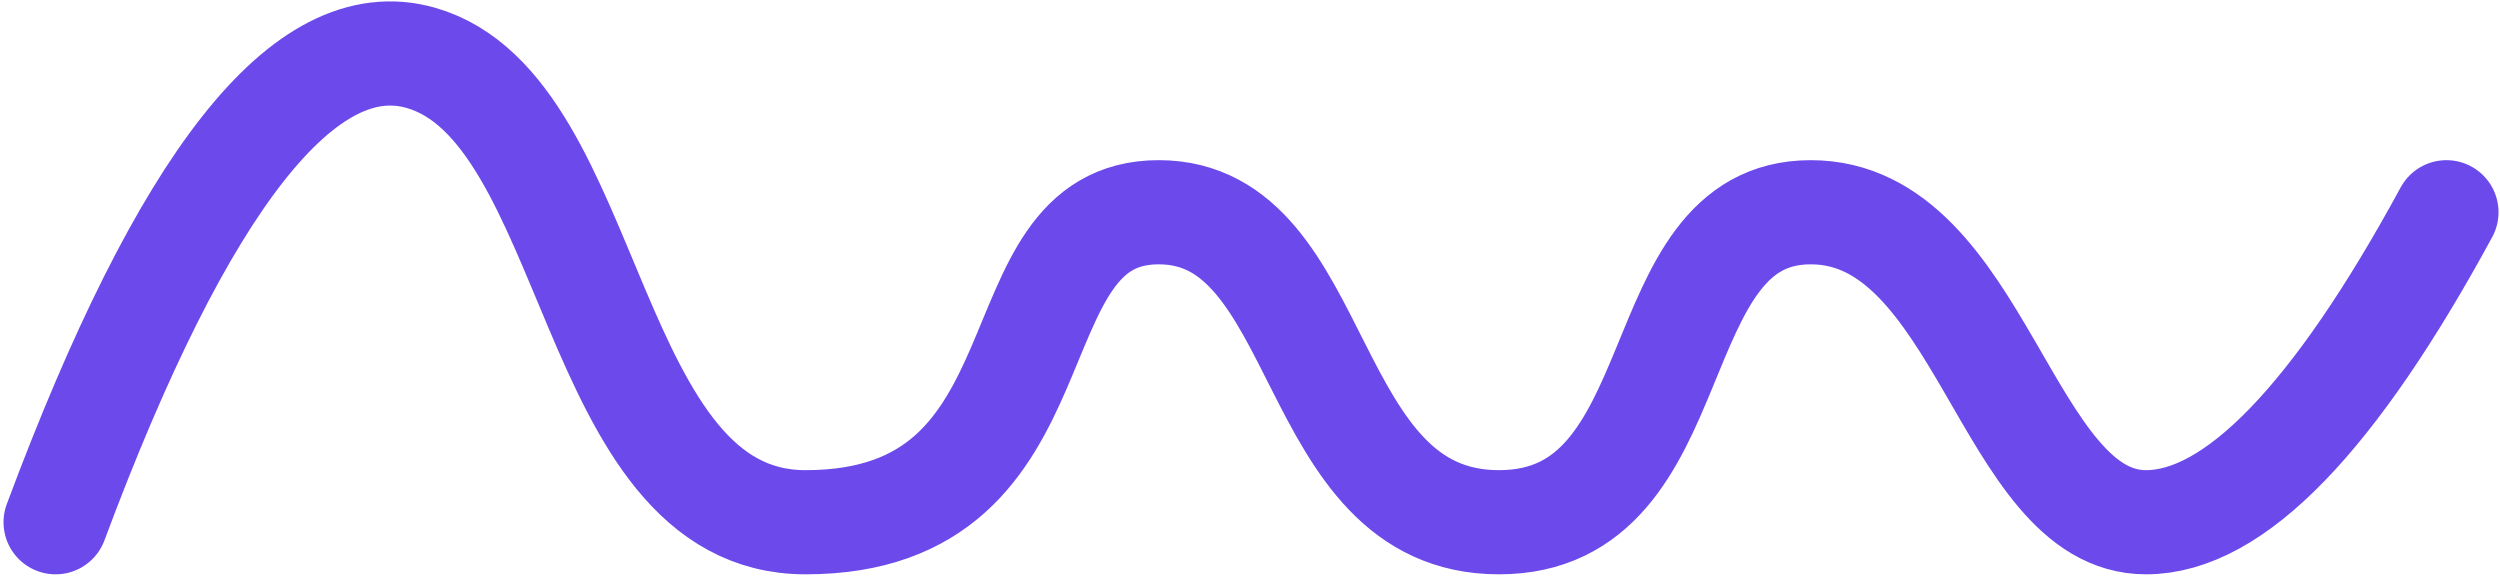 <?xml version="1.0" encoding="UTF-8"?>
<svg width="384px" height="89px" viewBox="0 0 384 89" version="1.1" xmlns="http://www.w3.org/2000/svg" xmlns:xlink="http://www.w3.org/1999/xlink">
    <title>Path 4</title>
    <g id="Main" stroke="none" stroke-width="1" fill="none" fill-rule="evenodd" stroke-linecap="round">
        <path d="M8.541,80.216 C28.154,27.595 46.851,3.817 64.632,8.883 C91.827,16.632 89.925,80.216 123.72,80.216 C165.005,80.216 151.899,32.601 177.98,32.601 C204.061,32.601 200.001,80.216 230.238,80.216 C260.475,80.216 251.873,32.601 278.122,32.601 C304.372,32.601 308.132,80.216 329.619,80.216 C343.15,80.216 358.535,64.344 375.773,32.601" id="Path-4" stroke="#6C49EB" stroke-width="16"></path>
    </g>
</svg>